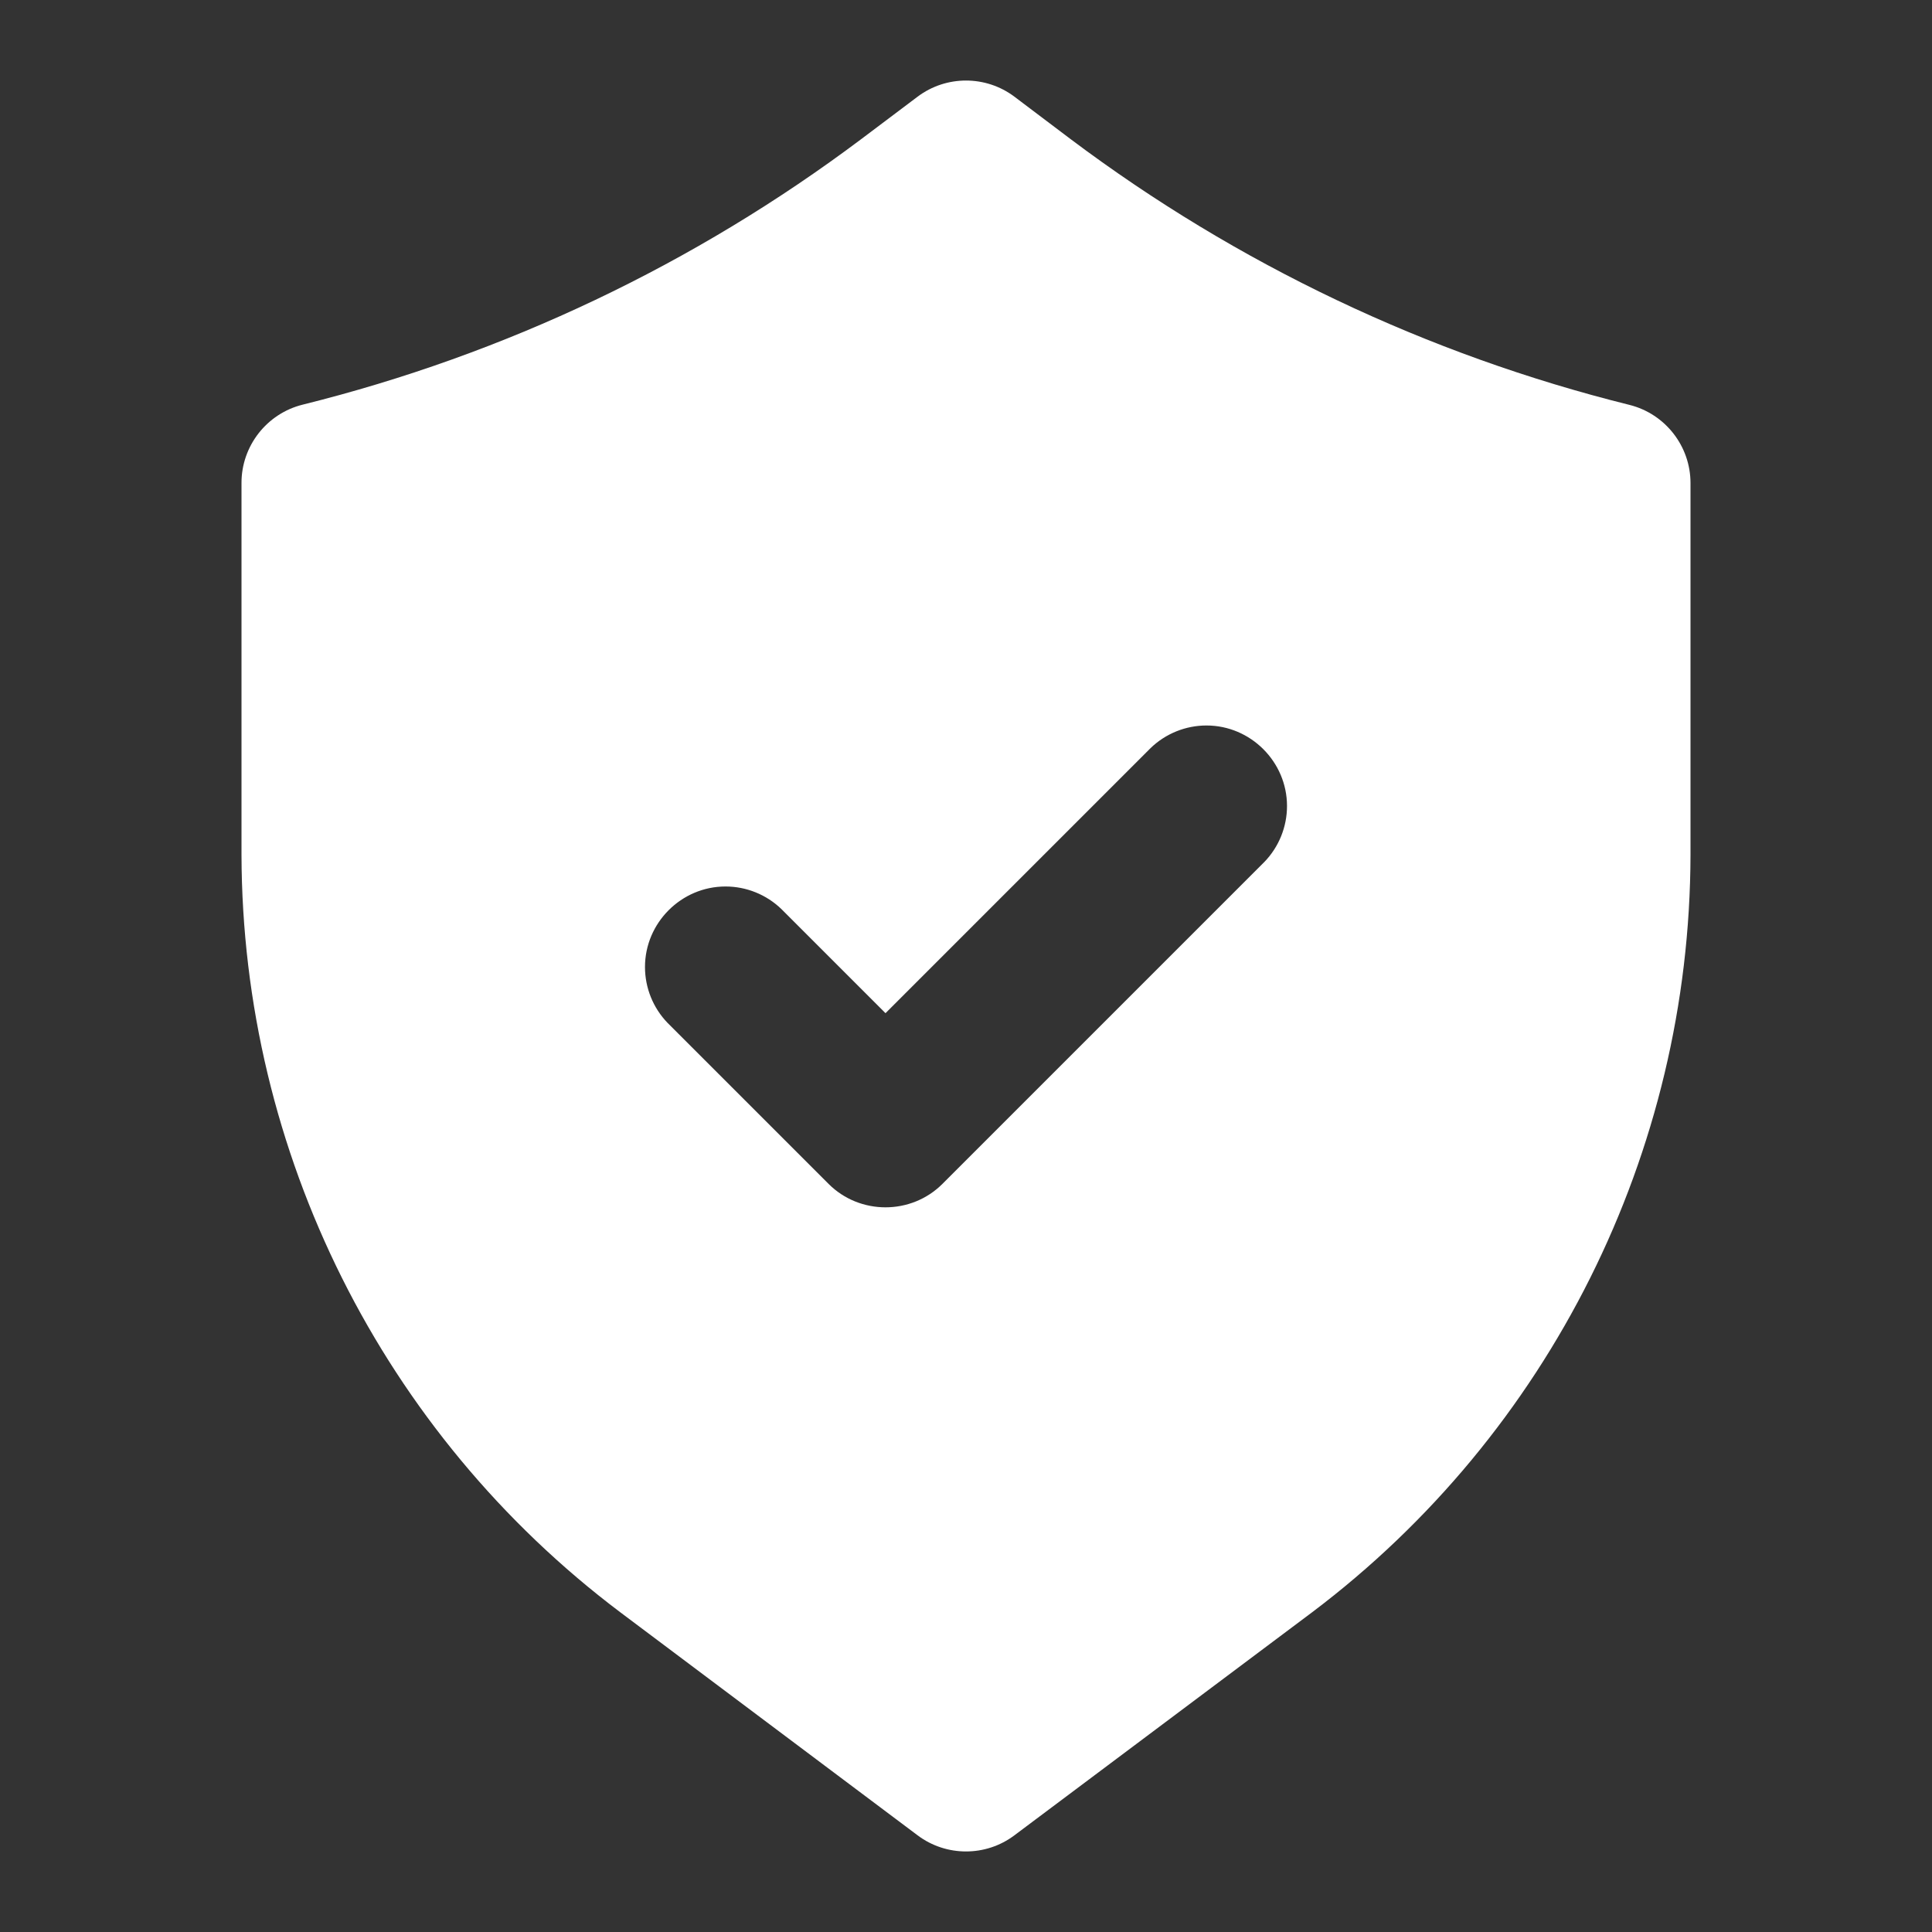<?xml version="1.0" encoding="UTF-8" standalone="no"?>
<!DOCTYPE svg PUBLIC "-//W3C//DTD SVG 1.1//EN" "http://www.w3.org/Graphics/SVG/1.1/DTD/svg11.dtd">
<svg width="100%" height="100%" viewBox="0 0 512 512" version="1.1" xmlns="http://www.w3.org/2000/svg" xmlns:xlink="http://www.w3.org/1999/xlink" xml:space="preserve" xmlns:serif="http://www.serif.com/" style="fill-rule:evenodd;clip-rule:evenodd;stroke-linejoin:round;stroke-miterlimit:2;">
    <rect x="0" y="0" width="512" height="512" fill="#333333" stroke="none"/>
    <g id="Layer_2">
        <path d="M431.851,107.307C378.278,93.993 327.921,70.051 283.776,36.907L268.8,25.6C261.237,19.928 250.763,19.928 243.2,25.6L228.267,36.843C184.122,69.987 133.765,93.929 80.192,107.243C70.692,109.602 63.976,118.211 64,128L64,226.56C64.189,305.428 101.384,379.803 164.373,427.264L243.2,486.4C250.763,492.072 261.237,492.072 268.8,486.4L347.733,427.264C410.683,379.781 447.837,305.41 448,226.56L448,128C448,118.247 441.311,109.677 431.851,107.307ZM335.083,228.416L249.749,313.749C241.474,322.022 227.859,322.022 219.584,313.749L176.917,271.083C173.077,267.107 170.929,261.79 170.929,256.262C170.929,244.559 180.559,234.929 192.262,234.929C197.79,234.929 203.107,237.077 207.083,240.917L234.667,268.501L304.917,198.251C308.893,194.411 314.21,192.262 319.738,192.262C331.441,192.262 341.071,201.892 341.071,213.595C341.071,219.123 338.923,224.44 335.083,228.416Z" style="fill:white;fill-rule:nonzero;"/>
    </g>
</svg>
